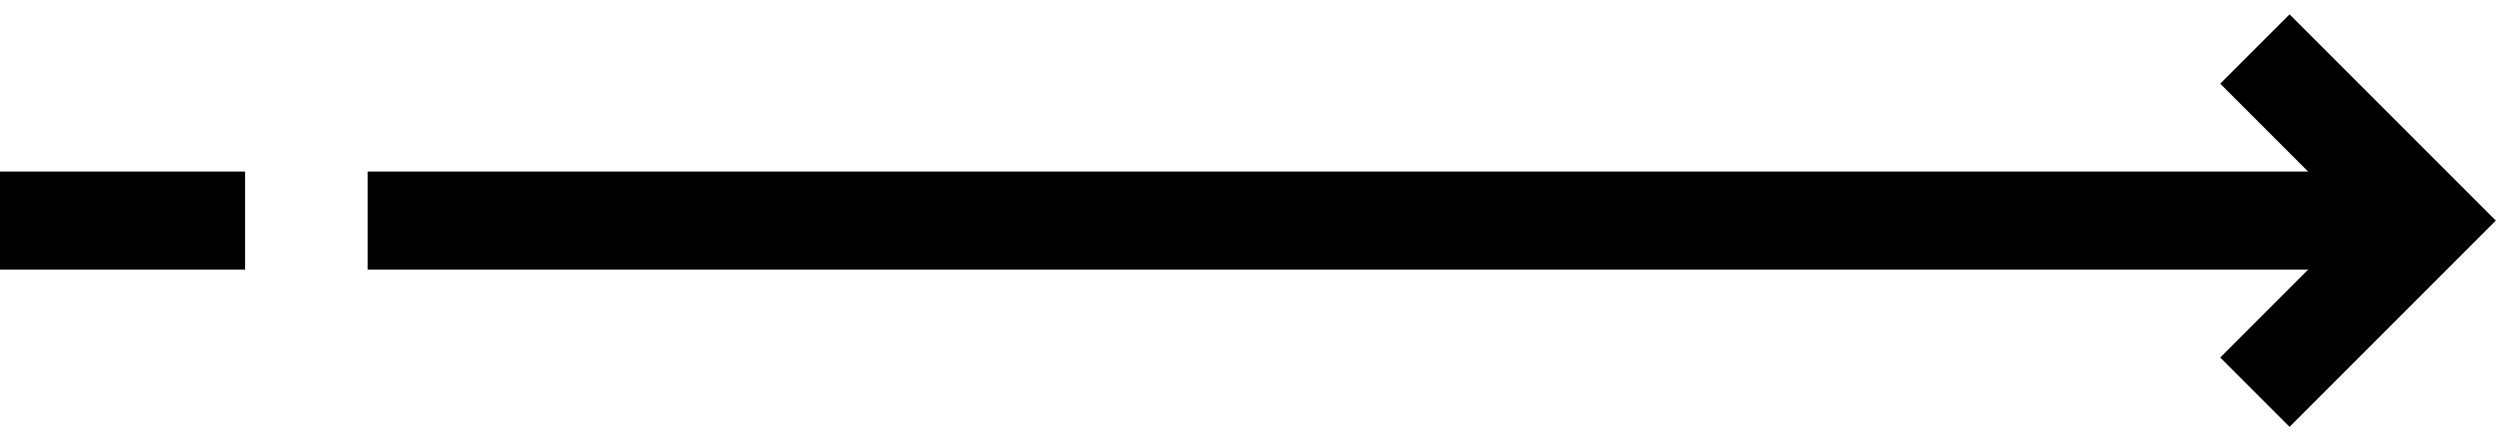 <svg width="51" height="9" viewBox="0 0 51 9" fill="none" xmlns="http://www.w3.org/2000/svg">
<path d="M7.5 4.5H49.5" stroke="black" stroke-width="2"/>
<path d="M46 1L49.5 4.5L46 8" stroke="black" stroke-width="2"/>
<path d="M5 4.5L0 4.5" stroke="black" stroke-width="2"/>
</svg>
